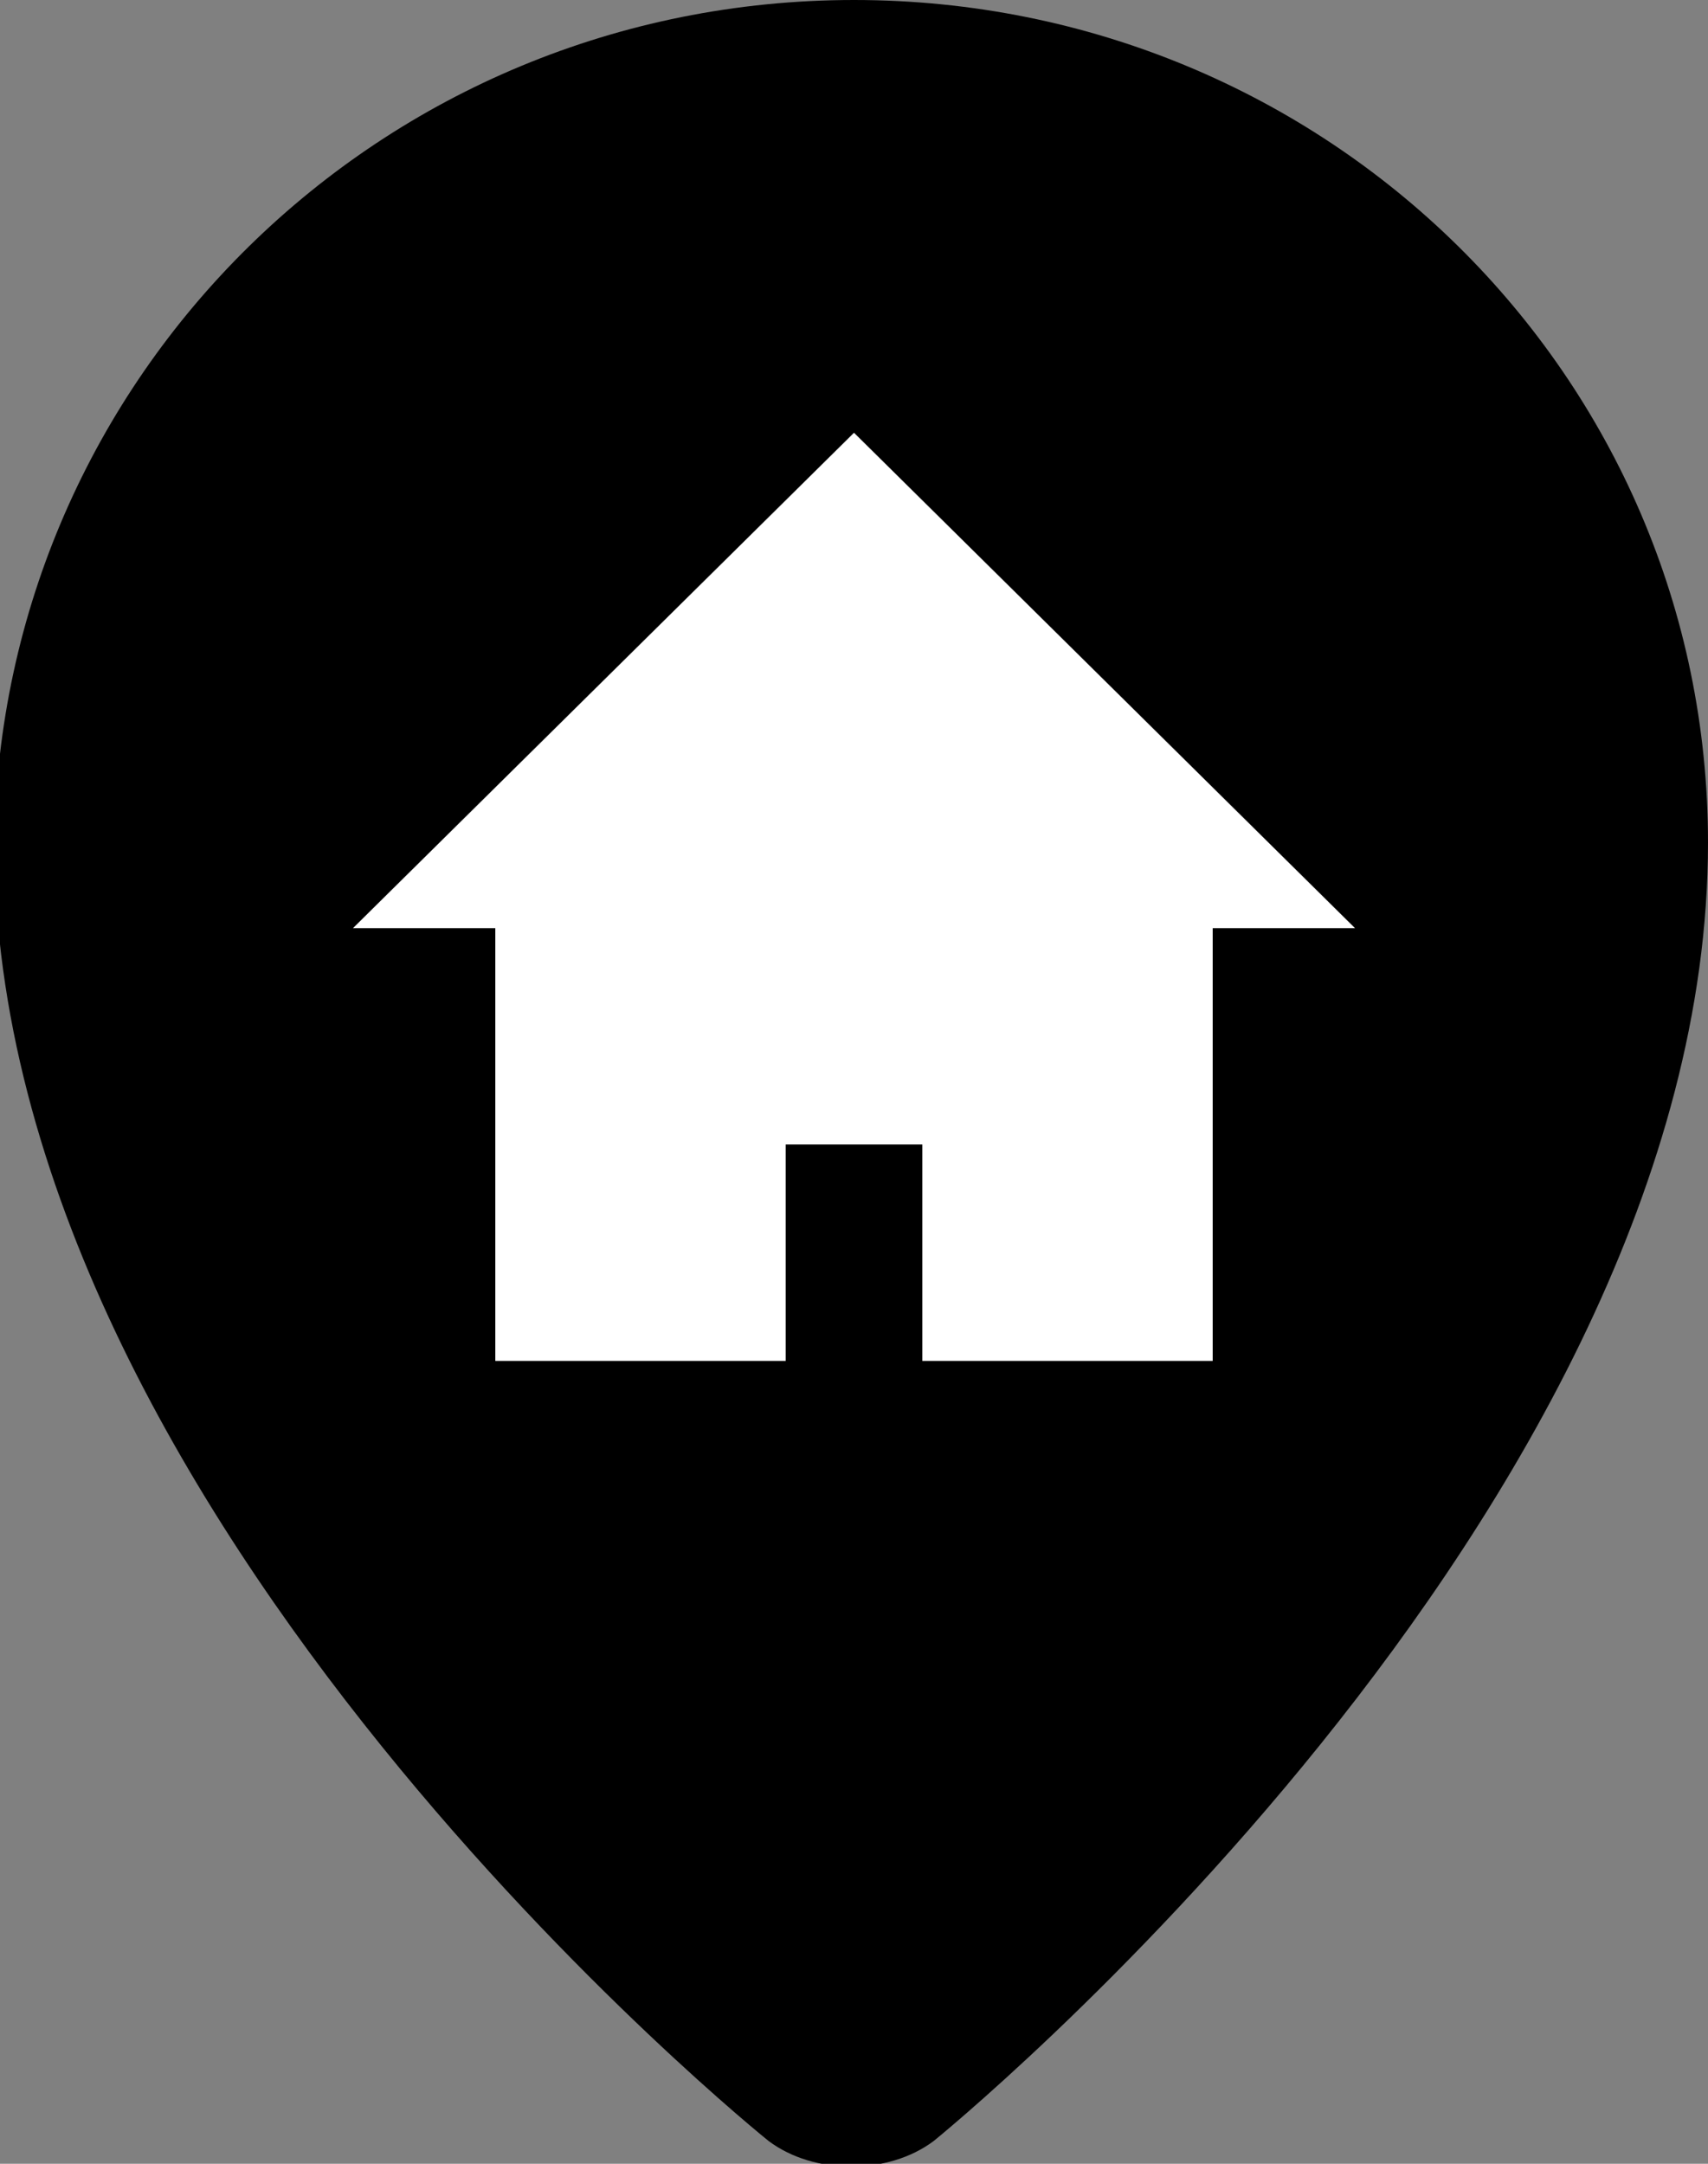 <?xml version="1.0" encoding="utf-8"?>
<!-- Generator: Adobe Illustrator 22.1.0, SVG Export Plug-In . SVG Version: 6.00 Build 0)  -->
<svg version="1.0" id="Calque_1" xmlns="http://www.w3.org/2000/svg" xmlns:xlink="http://www.w3.org/1999/xlink" x="0px" y="0px"
	 viewBox="0 0 30 38" style="enable-background:new 0 0 30 38;" xml:space="preserve">
<rect x="0" y="0" width="30" height="38" fill="#808080" stroke="none"/>
<style type="text/css">
	.st0{fill:#FFFFFF;}
</style>
<path d="M30,14.8c0,11.8-13.6,22.8-13.6,22.8c-0.8,0.6-2.1,0.6-2.9,0c0,0-13.6-10.9-13.6-22.8C0,6.6,6.7,0,15,0S30,6.6,30,14.8z"/>
<polygon class="st0" points="15,7.6 6.2,16.3 8.7,16.3 8.7,23.9 13.8,23.9 13.8,20.1 16.2,20.1 16.2,23.9 21.3,23.9 21.3,16.3 
	23.8,16.3 "/>
</svg>
